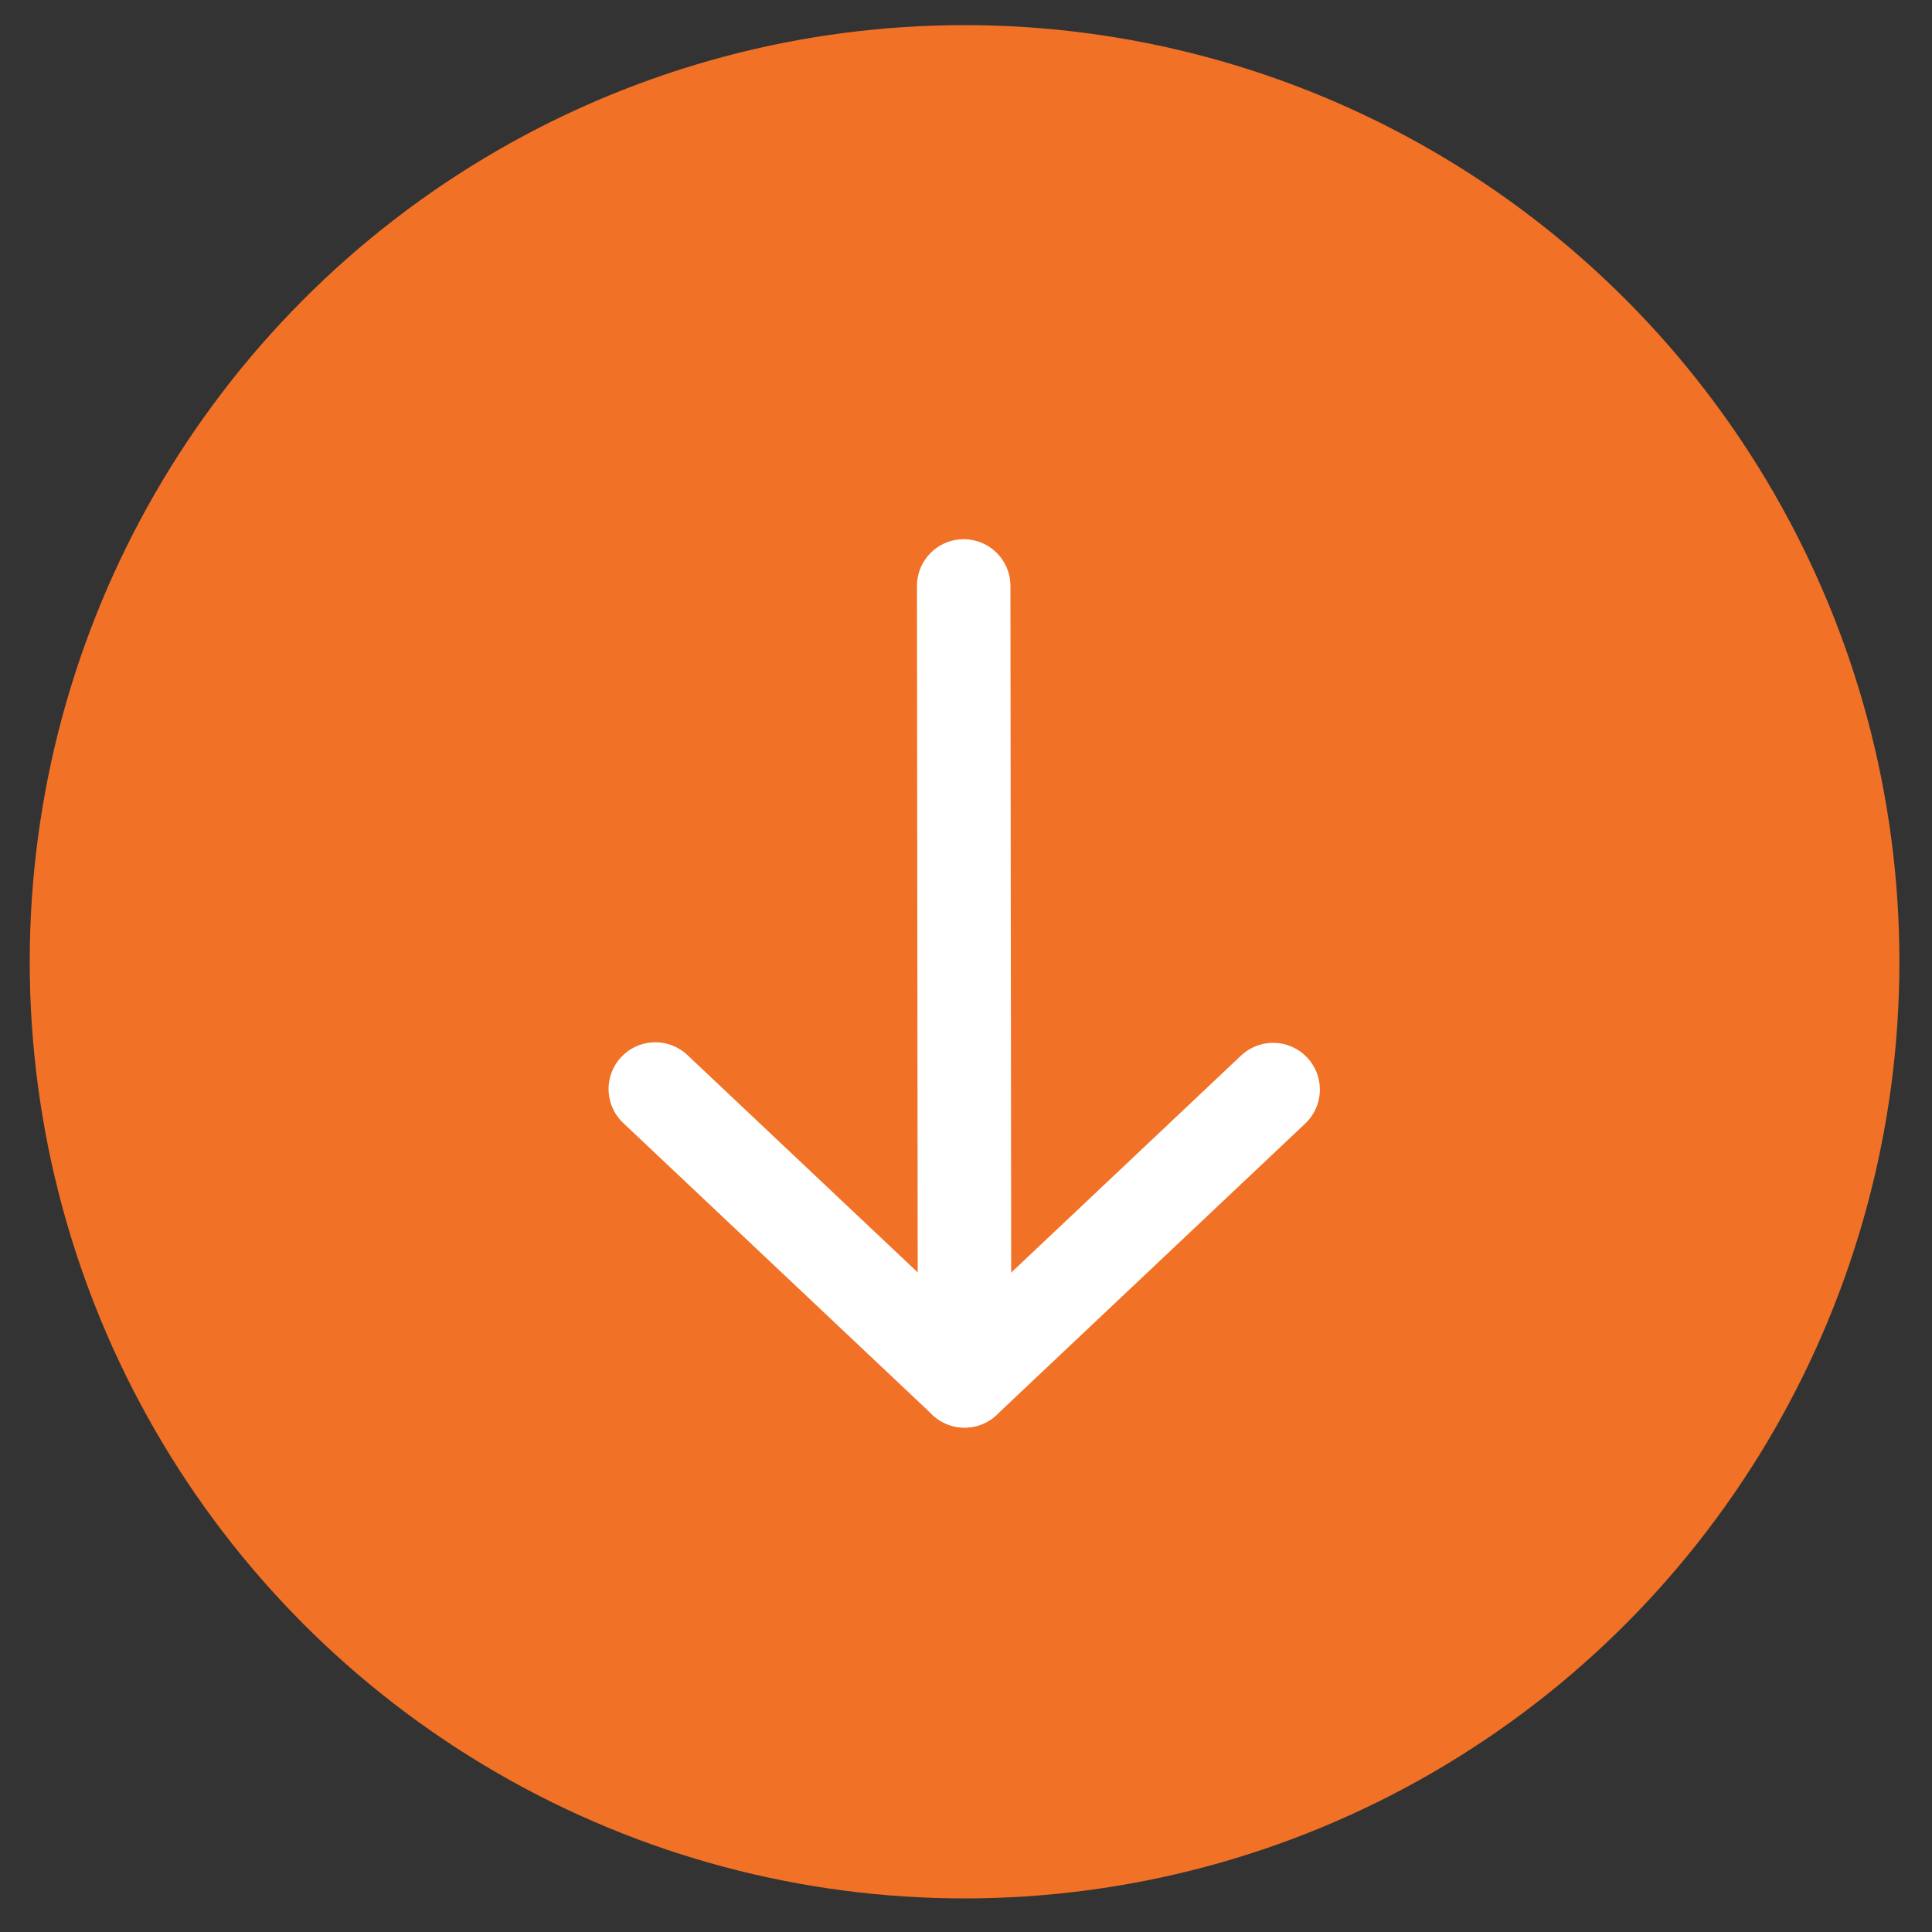 <svg width="31" height="31" viewBox="0 0 31 31" fill="none" xmlns="http://www.w3.org/2000/svg">
<rect x="0" y="0" width="31" height="31" fill="#333333" stroke="none"/>
<ellipse cx="15.477" cy="15.432" rx="15" ry="15.029" fill="#F17126"/>
<path d="M15.477 22.157L15.463 9.402" stroke="white" stroke-width="1.5" stroke-miterlimit="10" stroke-linecap="round" stroke-linejoin="round"/>
<path d="M10.515 17.474L15.477 22.157L20.428 17.483" stroke="white" stroke-width="1.5" stroke-miterlimit="10" stroke-linecap="round" stroke-linejoin="round"/>
</svg>
